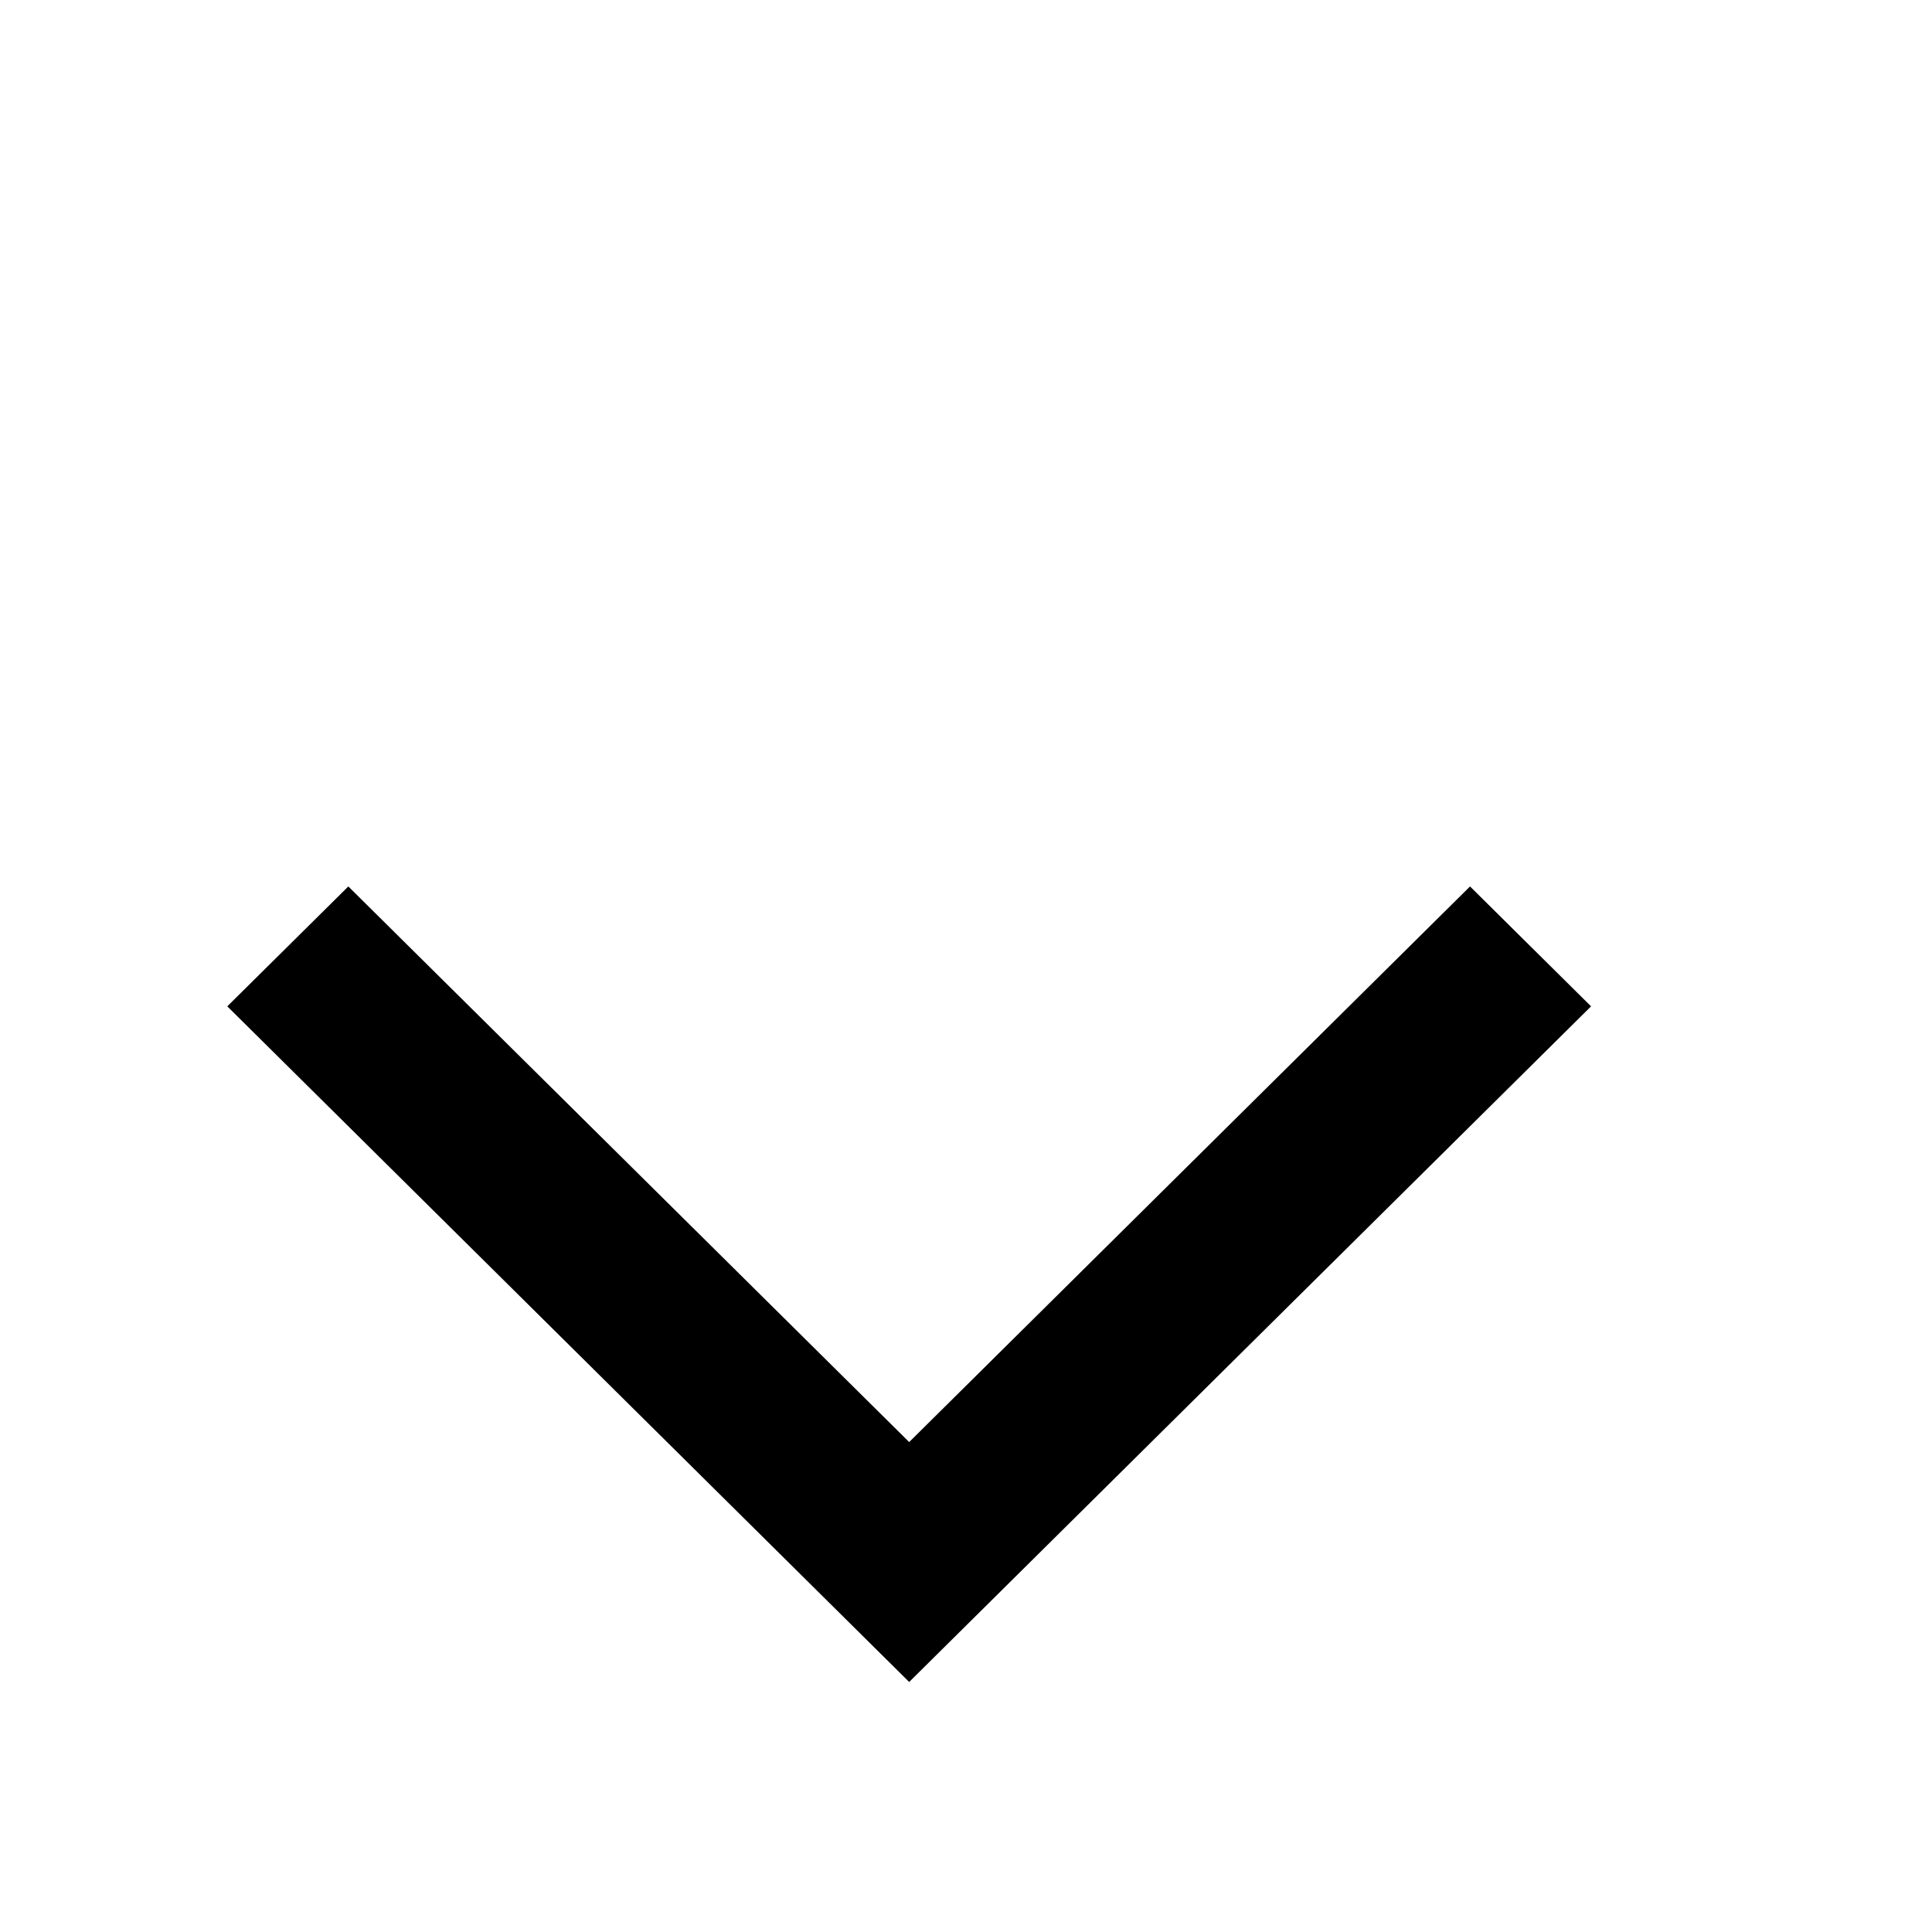 <svg xmlns="http://www.w3.org/2000/svg" width="17" height="17" viewBox="0 0 17 17" fill="none"><mask id="mask0_2535_1210" style="mask-type:alpha" maskUnits="userSpaceOnUse" x="0" y="0" width="17" height="17"><rect y="16.8" width="16.8" height="16.8" transform="rotate(-90 0 16.8)" fill="#D56C1E"></rect></mask><g mask="url(#mask0_2535_1210)"><path d="M2 8.855L8 14.8L14 8.855L12.935 7.8L8 12.689L3.065 7.8L2 8.855Z" fill="black"></path></g></svg>